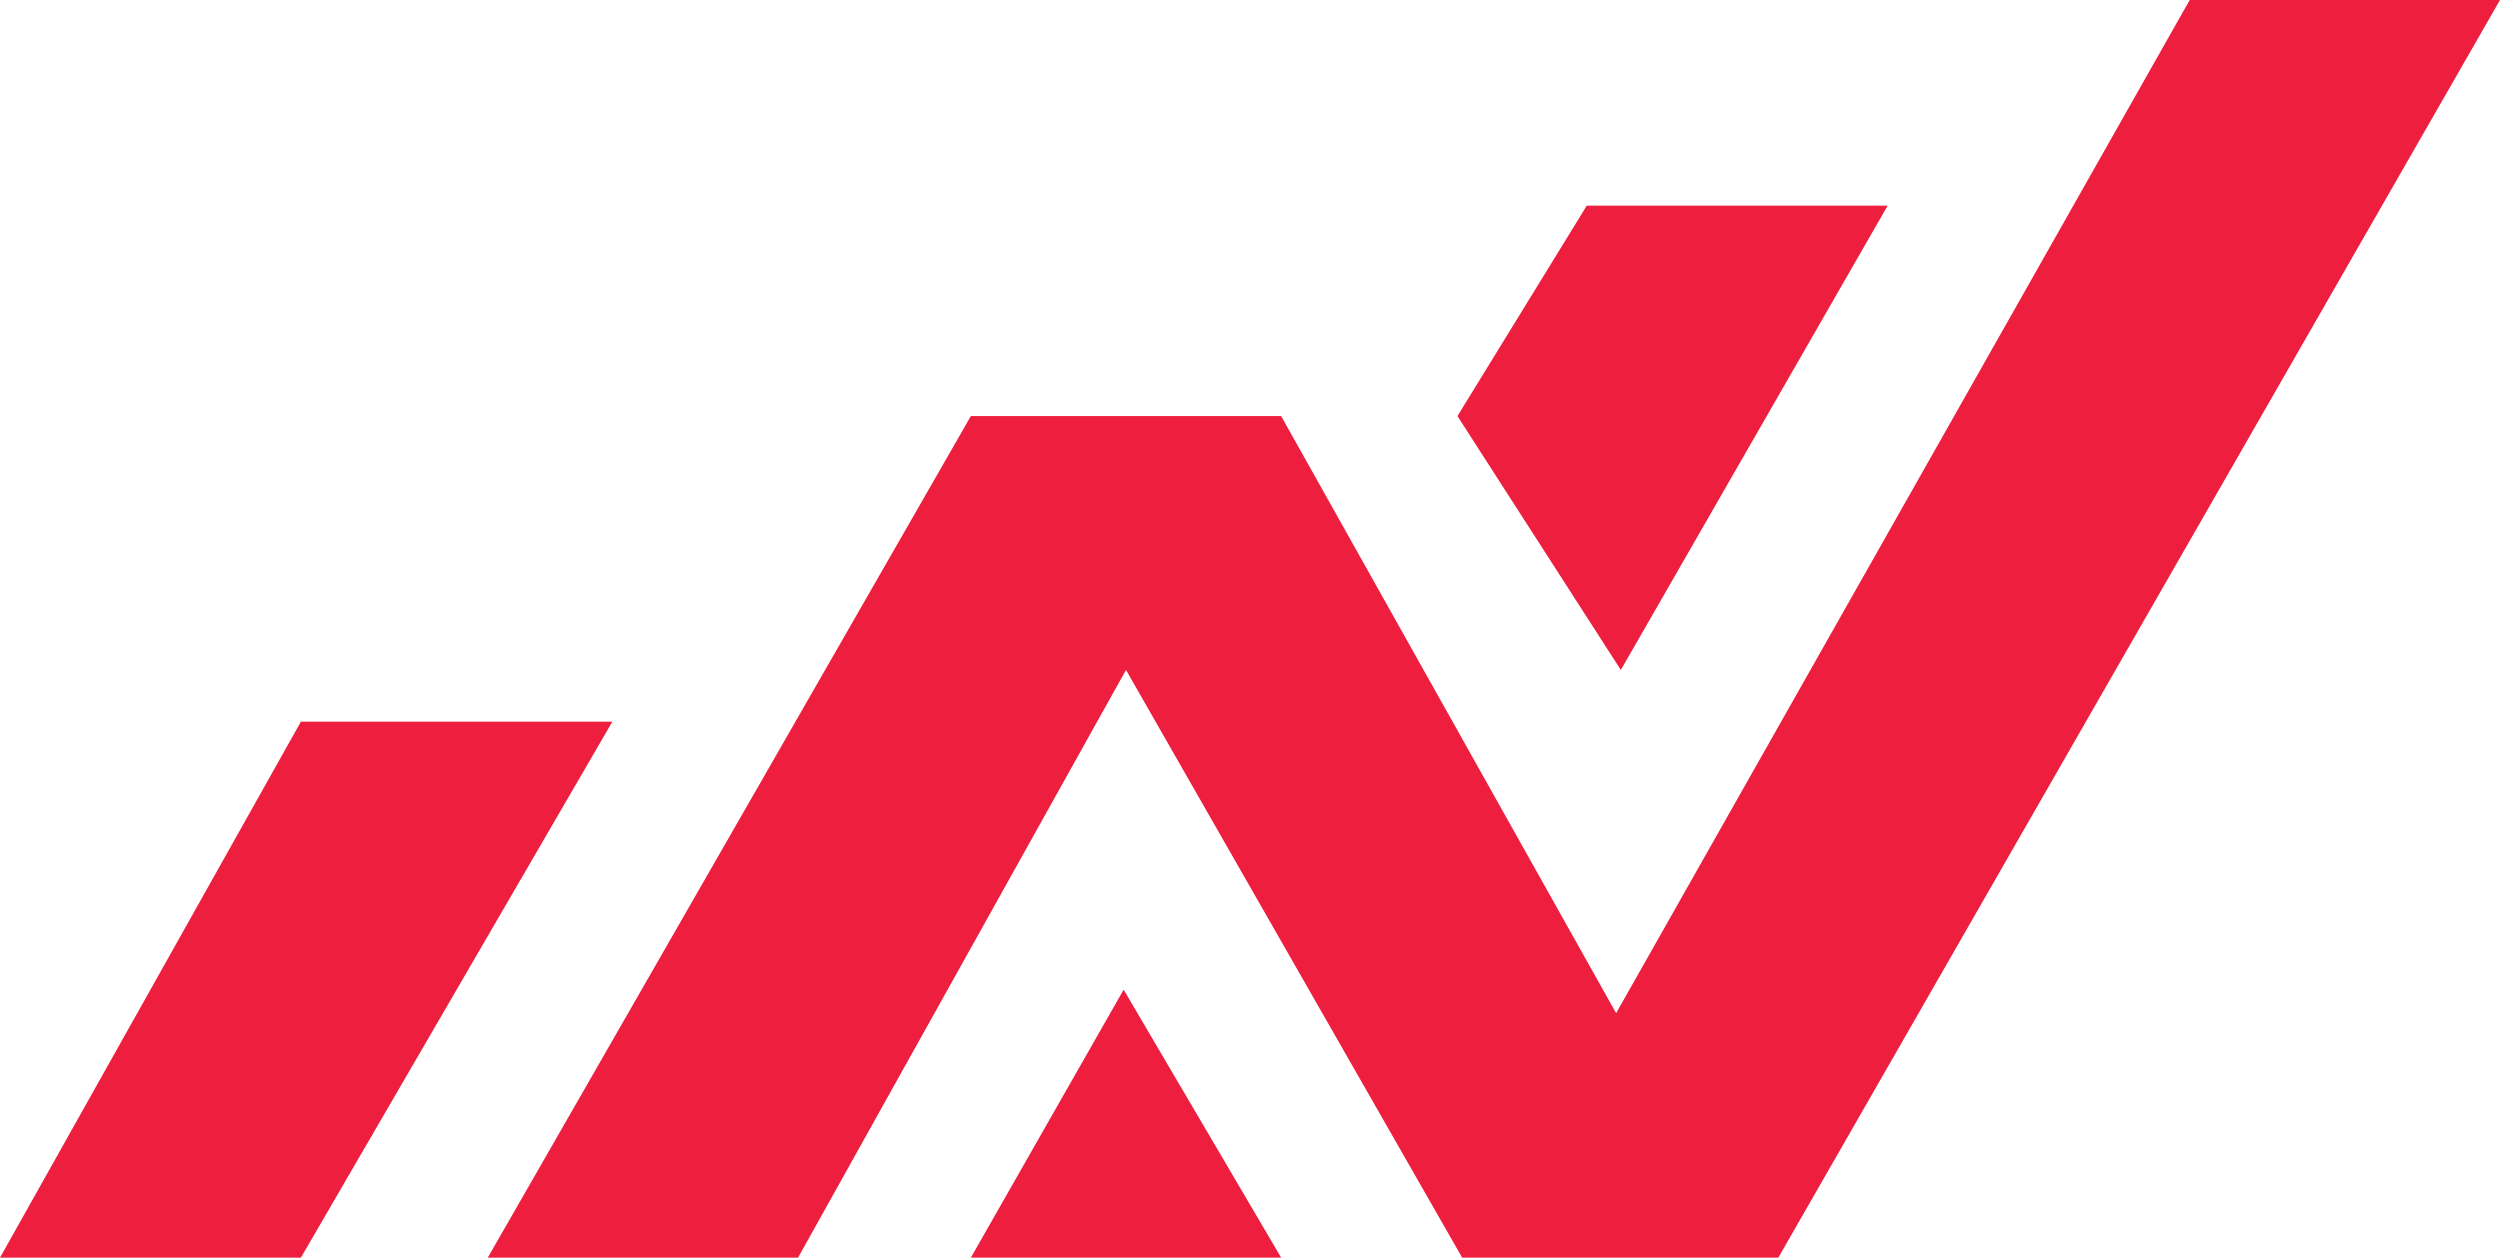 <svg xmlns="http://www.w3.org/2000/svg" id="Layer_1" viewBox="0 0 212.7 107"><defs><style>      .st0 {        fill: #ee1e3f;      }    </style></defs><polygon class="st0" points="25.6 61.4 52.1 61.4 25.6 107 0 107 25.6 61.4"></polygon><polygon class="st0" points="41.5 107 82.6 35.4 109 35.4 137.5 86.2 186.3 0 212.7 0 151.3 107 124.4 107 95.8 57 67.9 107 41.5 107"></polygon><polygon class="st0" points="82.6 107 95.6 84.2 109 107 82.6 107"></polygon><polygon class="st0" points="124 35.4 135 17.5 160.6 17.5 137.9 57 124 35.4"></polygon></svg>